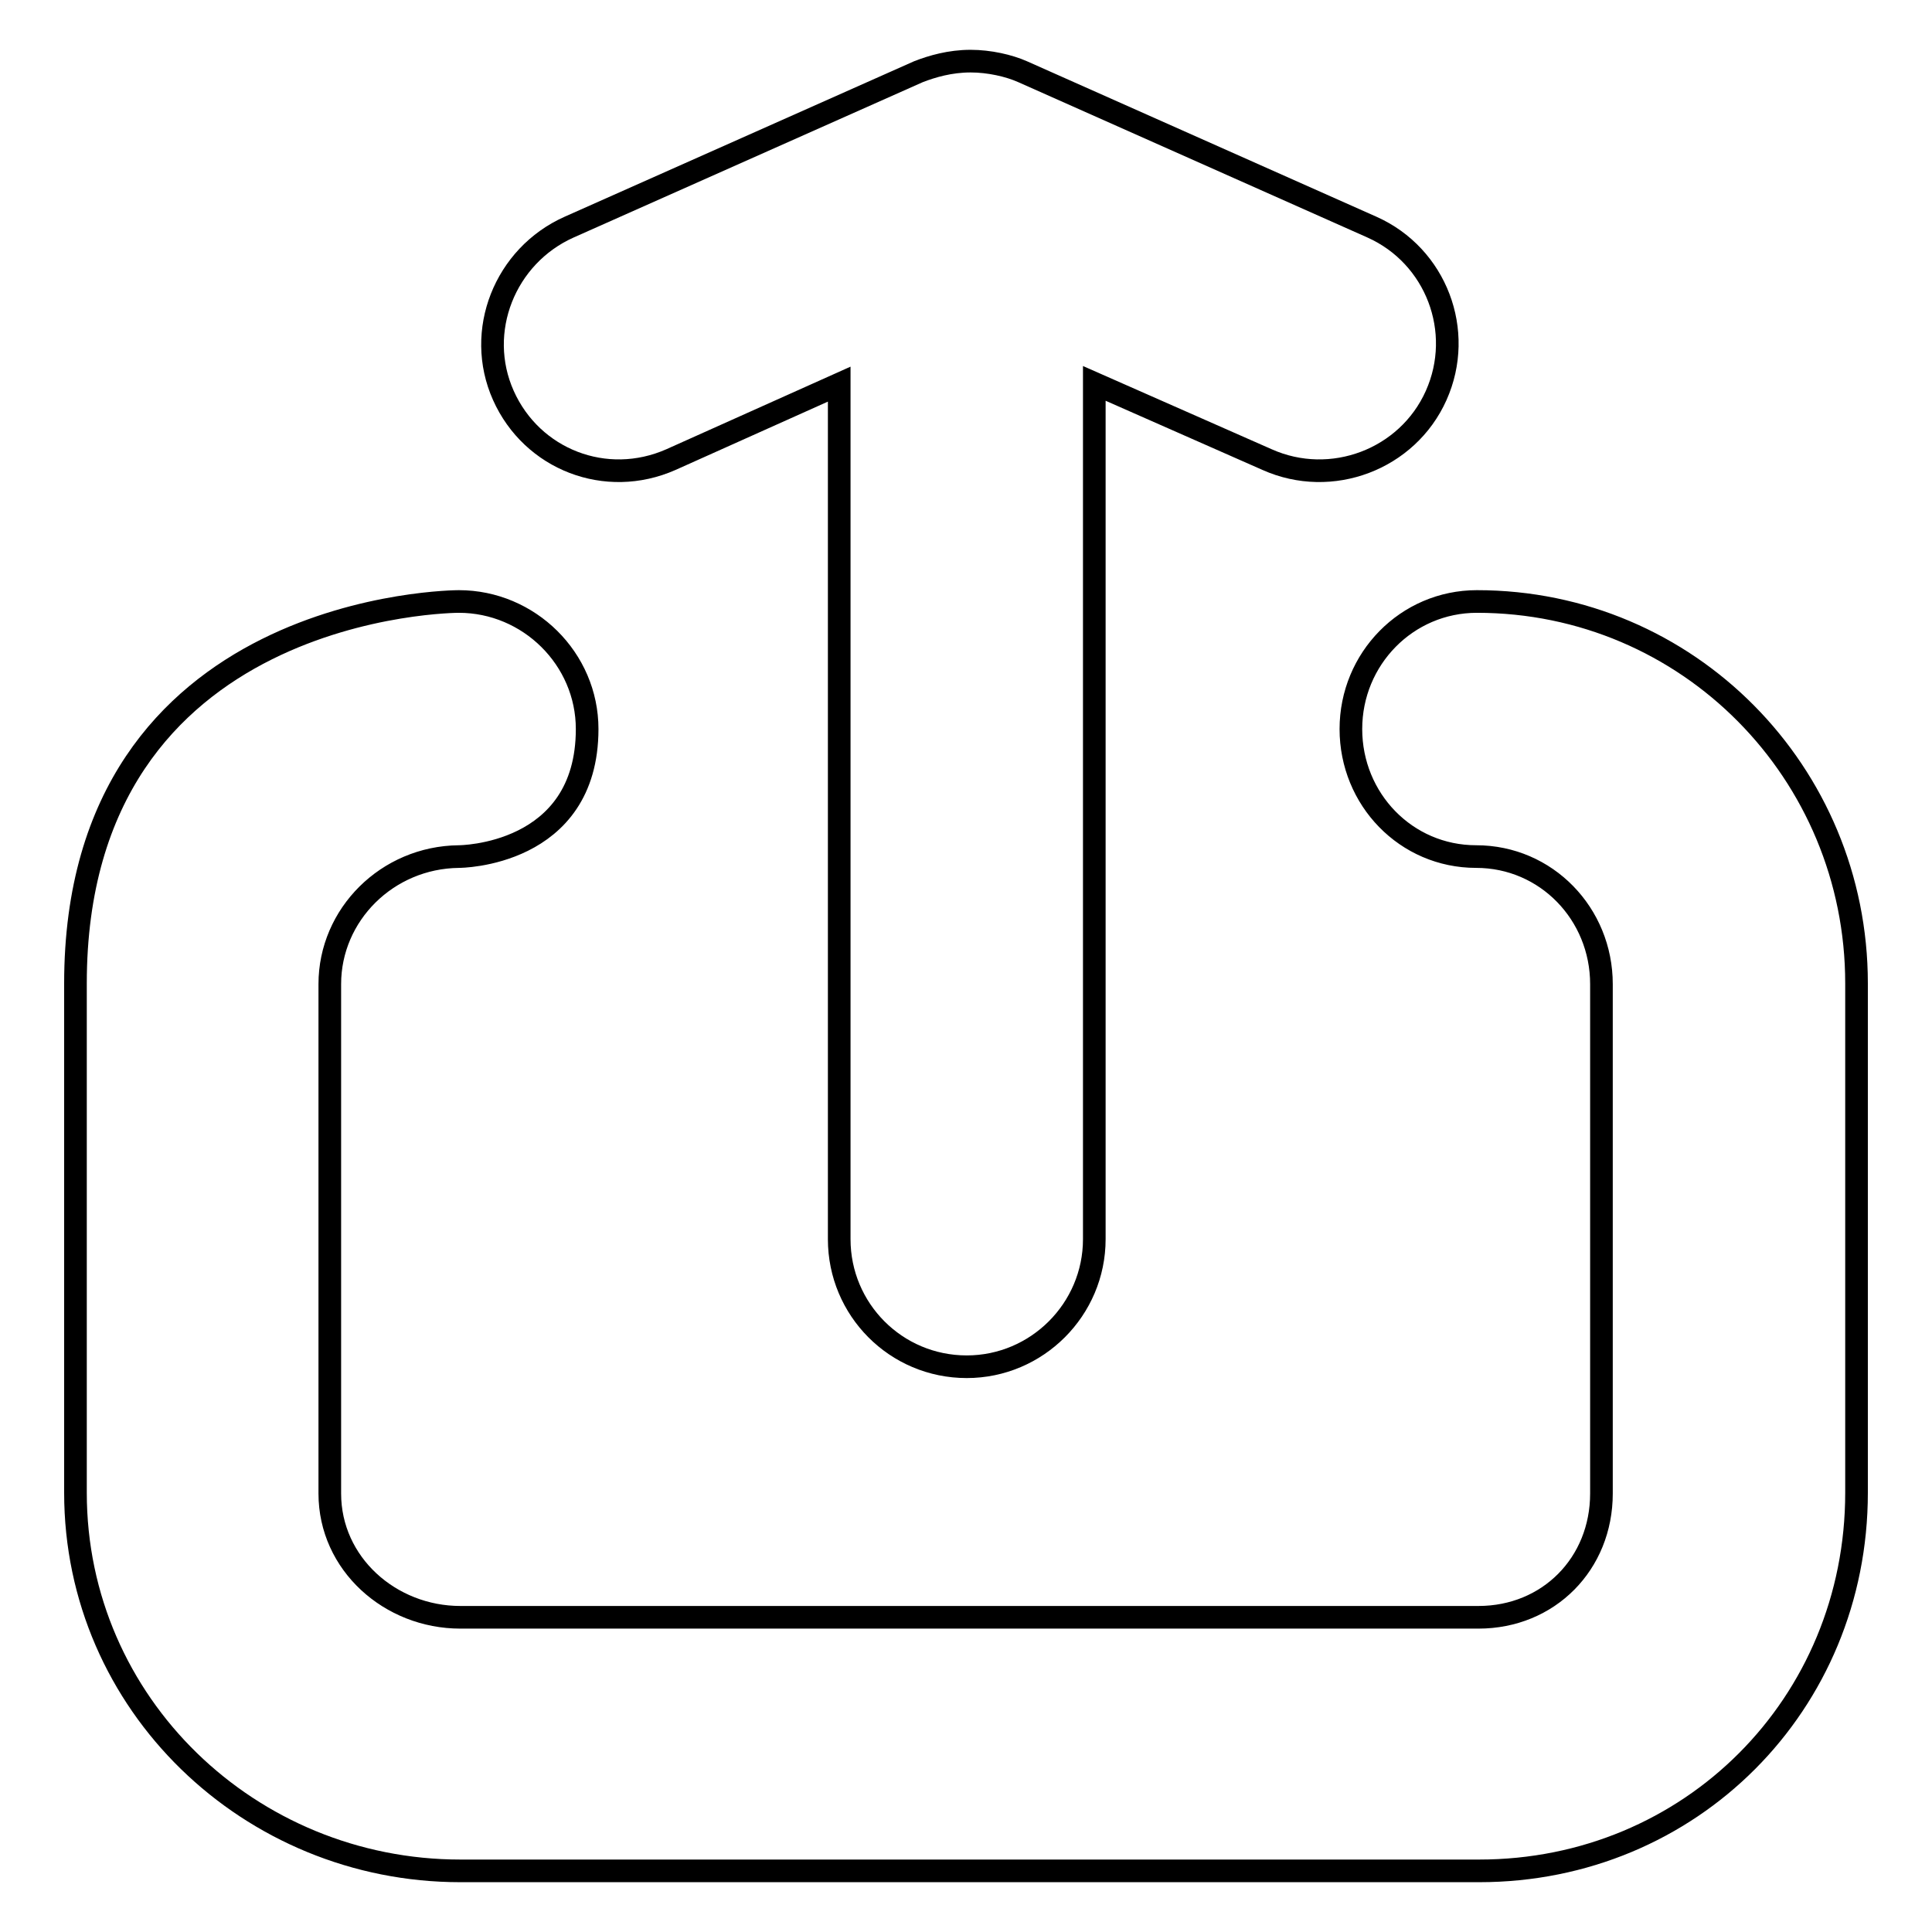<?xml version="1.0" encoding="utf-8"?>
<!-- Svg Vector Icons : http://www.onlinewebfonts.com/icon -->
<!DOCTYPE svg PUBLIC "-//W3C//DTD SVG 1.1//EN" "http://www.w3.org/Graphics/SVG/1.1/DTD/svg11.dtd">
<svg version="1.1" xmlns="http://www.w3.org/2000/svg" xmlns:xlink="http://www.w3.org/1999/xlink" x="0px" y="0px" viewBox="0 0 256 256" enable-background="new 0 0 256 256" xml:space="preserve">
<g><g><path stroke-width="3" fill-opacity="0" stroke="#000000"  d="M195.7,79.7c-9.3,0-16.7,7.6-16.7,16.9c0,9.3,7.3,16.9,16.6,16.9c9.3,0,16.6,7.6,16.6,16.9v67.5c0,9.3-7,16.4-16.3,16.4H61c-9.3,0-17.3-7.1-17.3-16.4v-67.5c0-9.2,7.6-16.8,17.1-16.9c0,0,17,0,17-16.9c0-9.3-7.7-16.9-17-16.9c-0.1,0-50.8,0-50.8,50.6v67.5c0,28,23.1,50.1,51,50.1h135c28,0,50-22.1,50-50.1v-67.5C246,102.4,223.7,79.7,195.7,79.7z"/><path stroke-width="3" fill-opacity="0" stroke="#000000"  d="M88.9,60.9l22.3-10v113.3c0,9.3,7.5,16.9,16.9,16.9c9.3,0,16.9-7.6,16.9-16.9V50.8l22.9,10.1c8.5,3.8,18.6,0,22.4-8.5c3.8-8.5,0-18.5-8.5-22.3L135.5,9.5c-1.8-0.8-4.4-1.4-6.9-1.4c-2.7,0-5.1,0.7-6.9,1.4L75.4,30.1c-8.5,3.8-12.5,13.8-8.7,22.3C70.5,60.9,80.3,64.7,88.9,60.9z"/></g></g>
</svg>